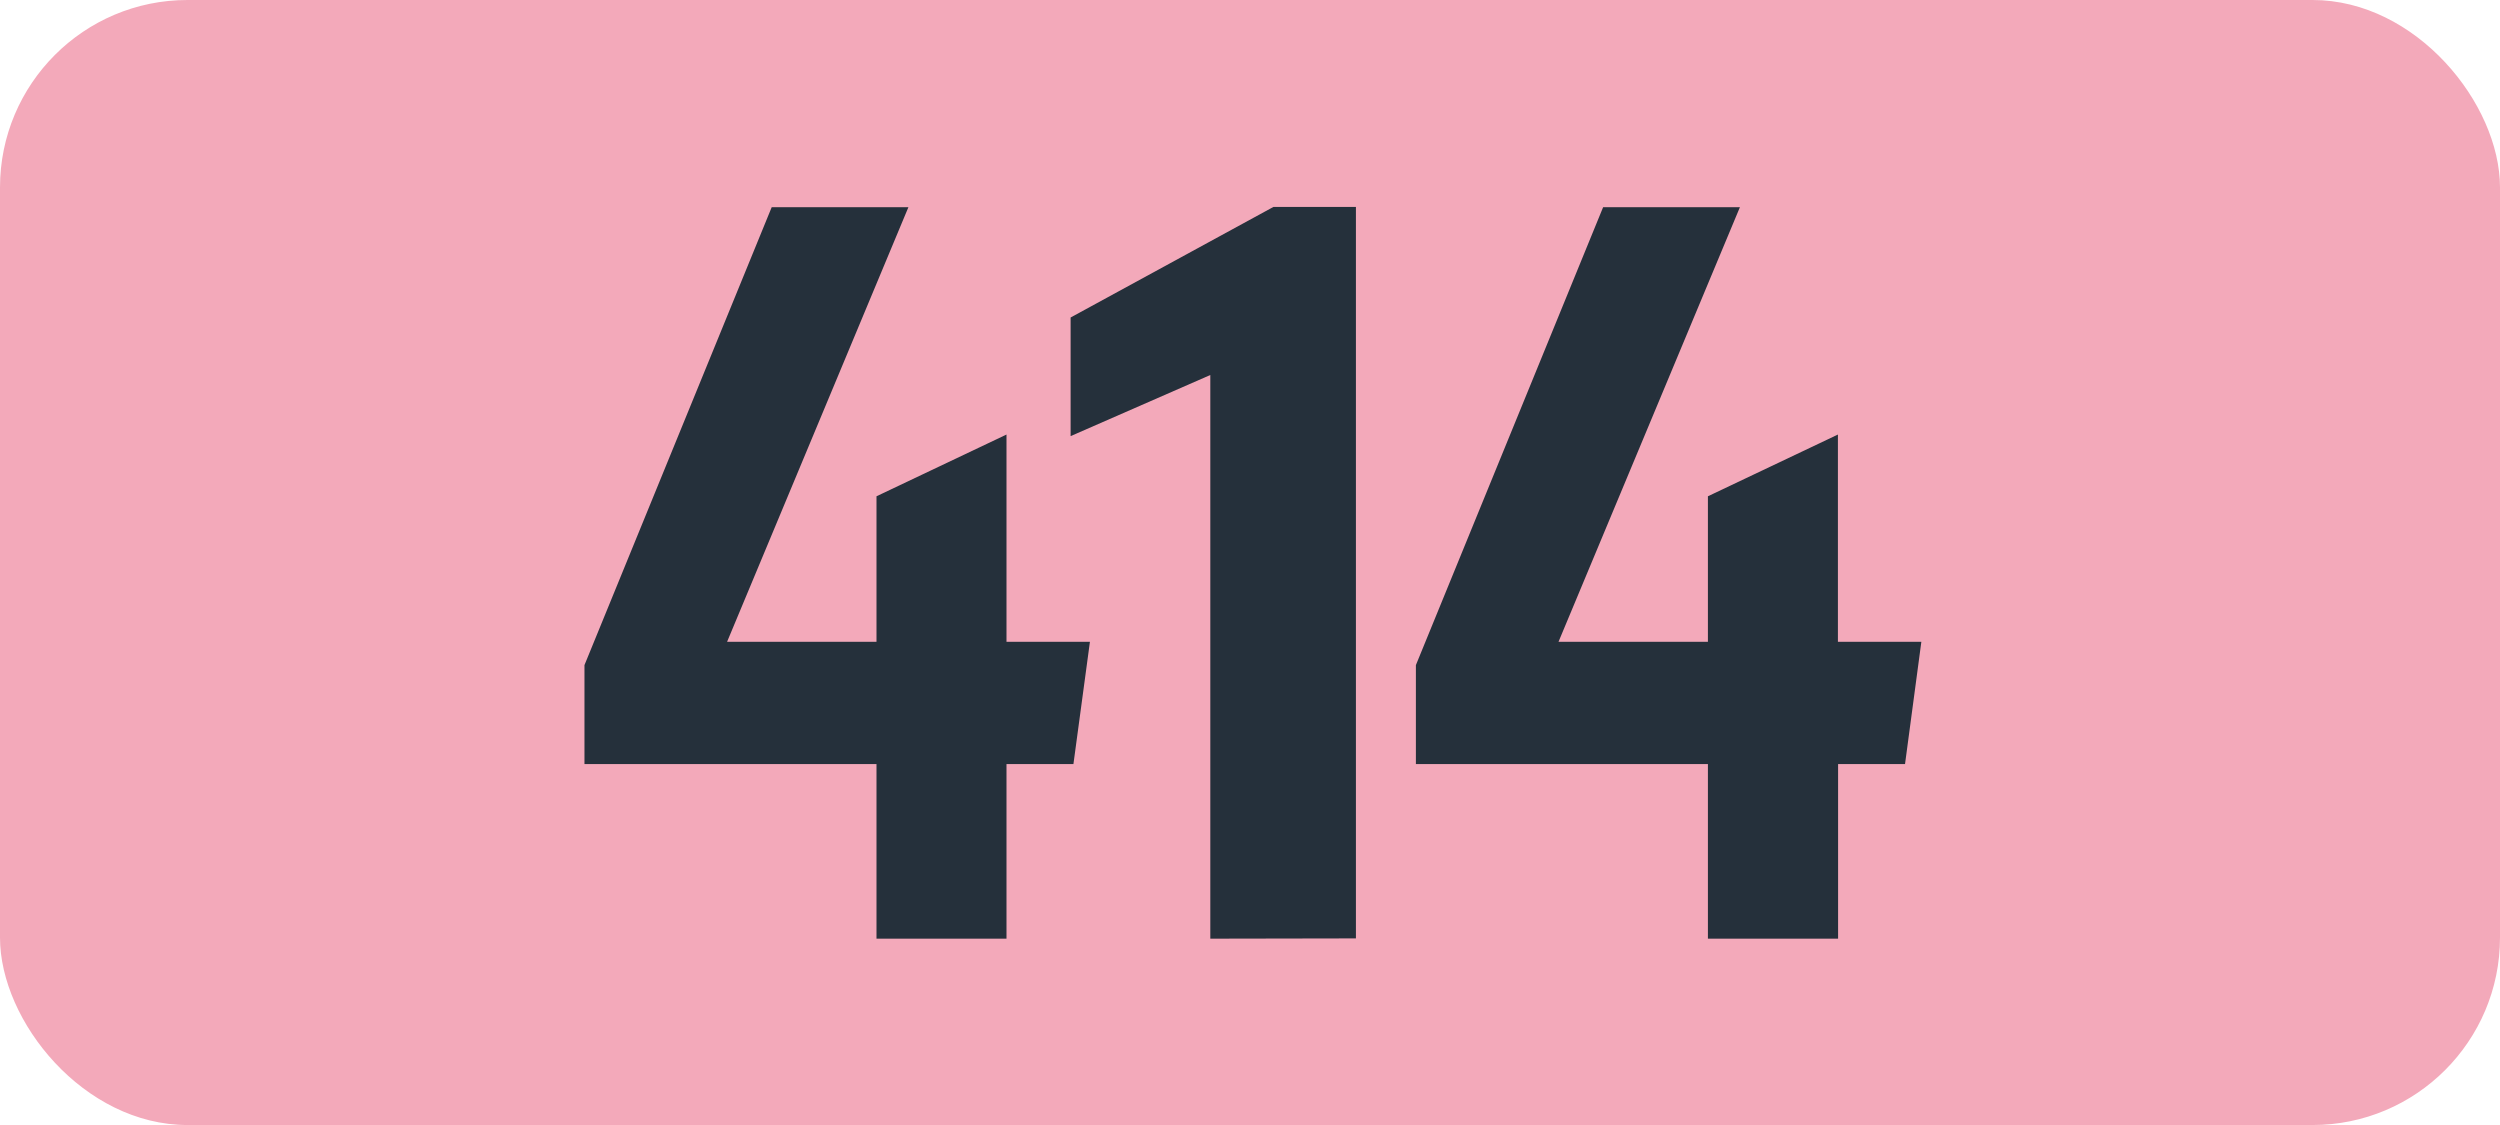 <svg id="Calque_1" data-name="Calque 1" xmlns="http://www.w3.org/2000/svg" viewBox="0 0 283.46 127.56"><defs><style>.cls-1{fill:#f3a9ba;}.cls-2{fill:#25303b;}.cls-3{fill:none;stroke:#1d1d1b;stroke-miterlimit:10;stroke-width:0.1px;stroke-dasharray:1.2;}</style></defs><rect class="cls-1" width="283.46" height="127.56" rx="21.26"/><path class="cls-2" d="M99.38,86.63H66.27V75.41L87.5,23.49H103L82.44,72.77H99.38V56.27l14.74-7v23.5h9.46l-1.87,13.86h-7.59v19.8H99.38Z" transform="translate(0 0)"/><path class="cls-2" d="M137.23,106.43V42.52l-15.84,6.93V36l23-12.54h9.35V106.4Z" transform="translate(0 0)"/><path class="cls-2" d="M193.65,86.63H160.54V75.41l21.23-51.92h15.51L176.71,72.77h16.94V56.27l14.74-7v23.5h9.46L216,86.63h-7.59v19.8H193.65Z" transform="translate(0 0)"/><path class="cls-3" d="M51.1,36.85" transform="translate(0 0)"/><path class="cls-3" d="M51.1,0" transform="translate(0 0)"/><path class="cls-3" d="M51.1,36.85" transform="translate(0 0)"/><path class="cls-3" d="M51.1,0" transform="translate(0 0)"/></svg>